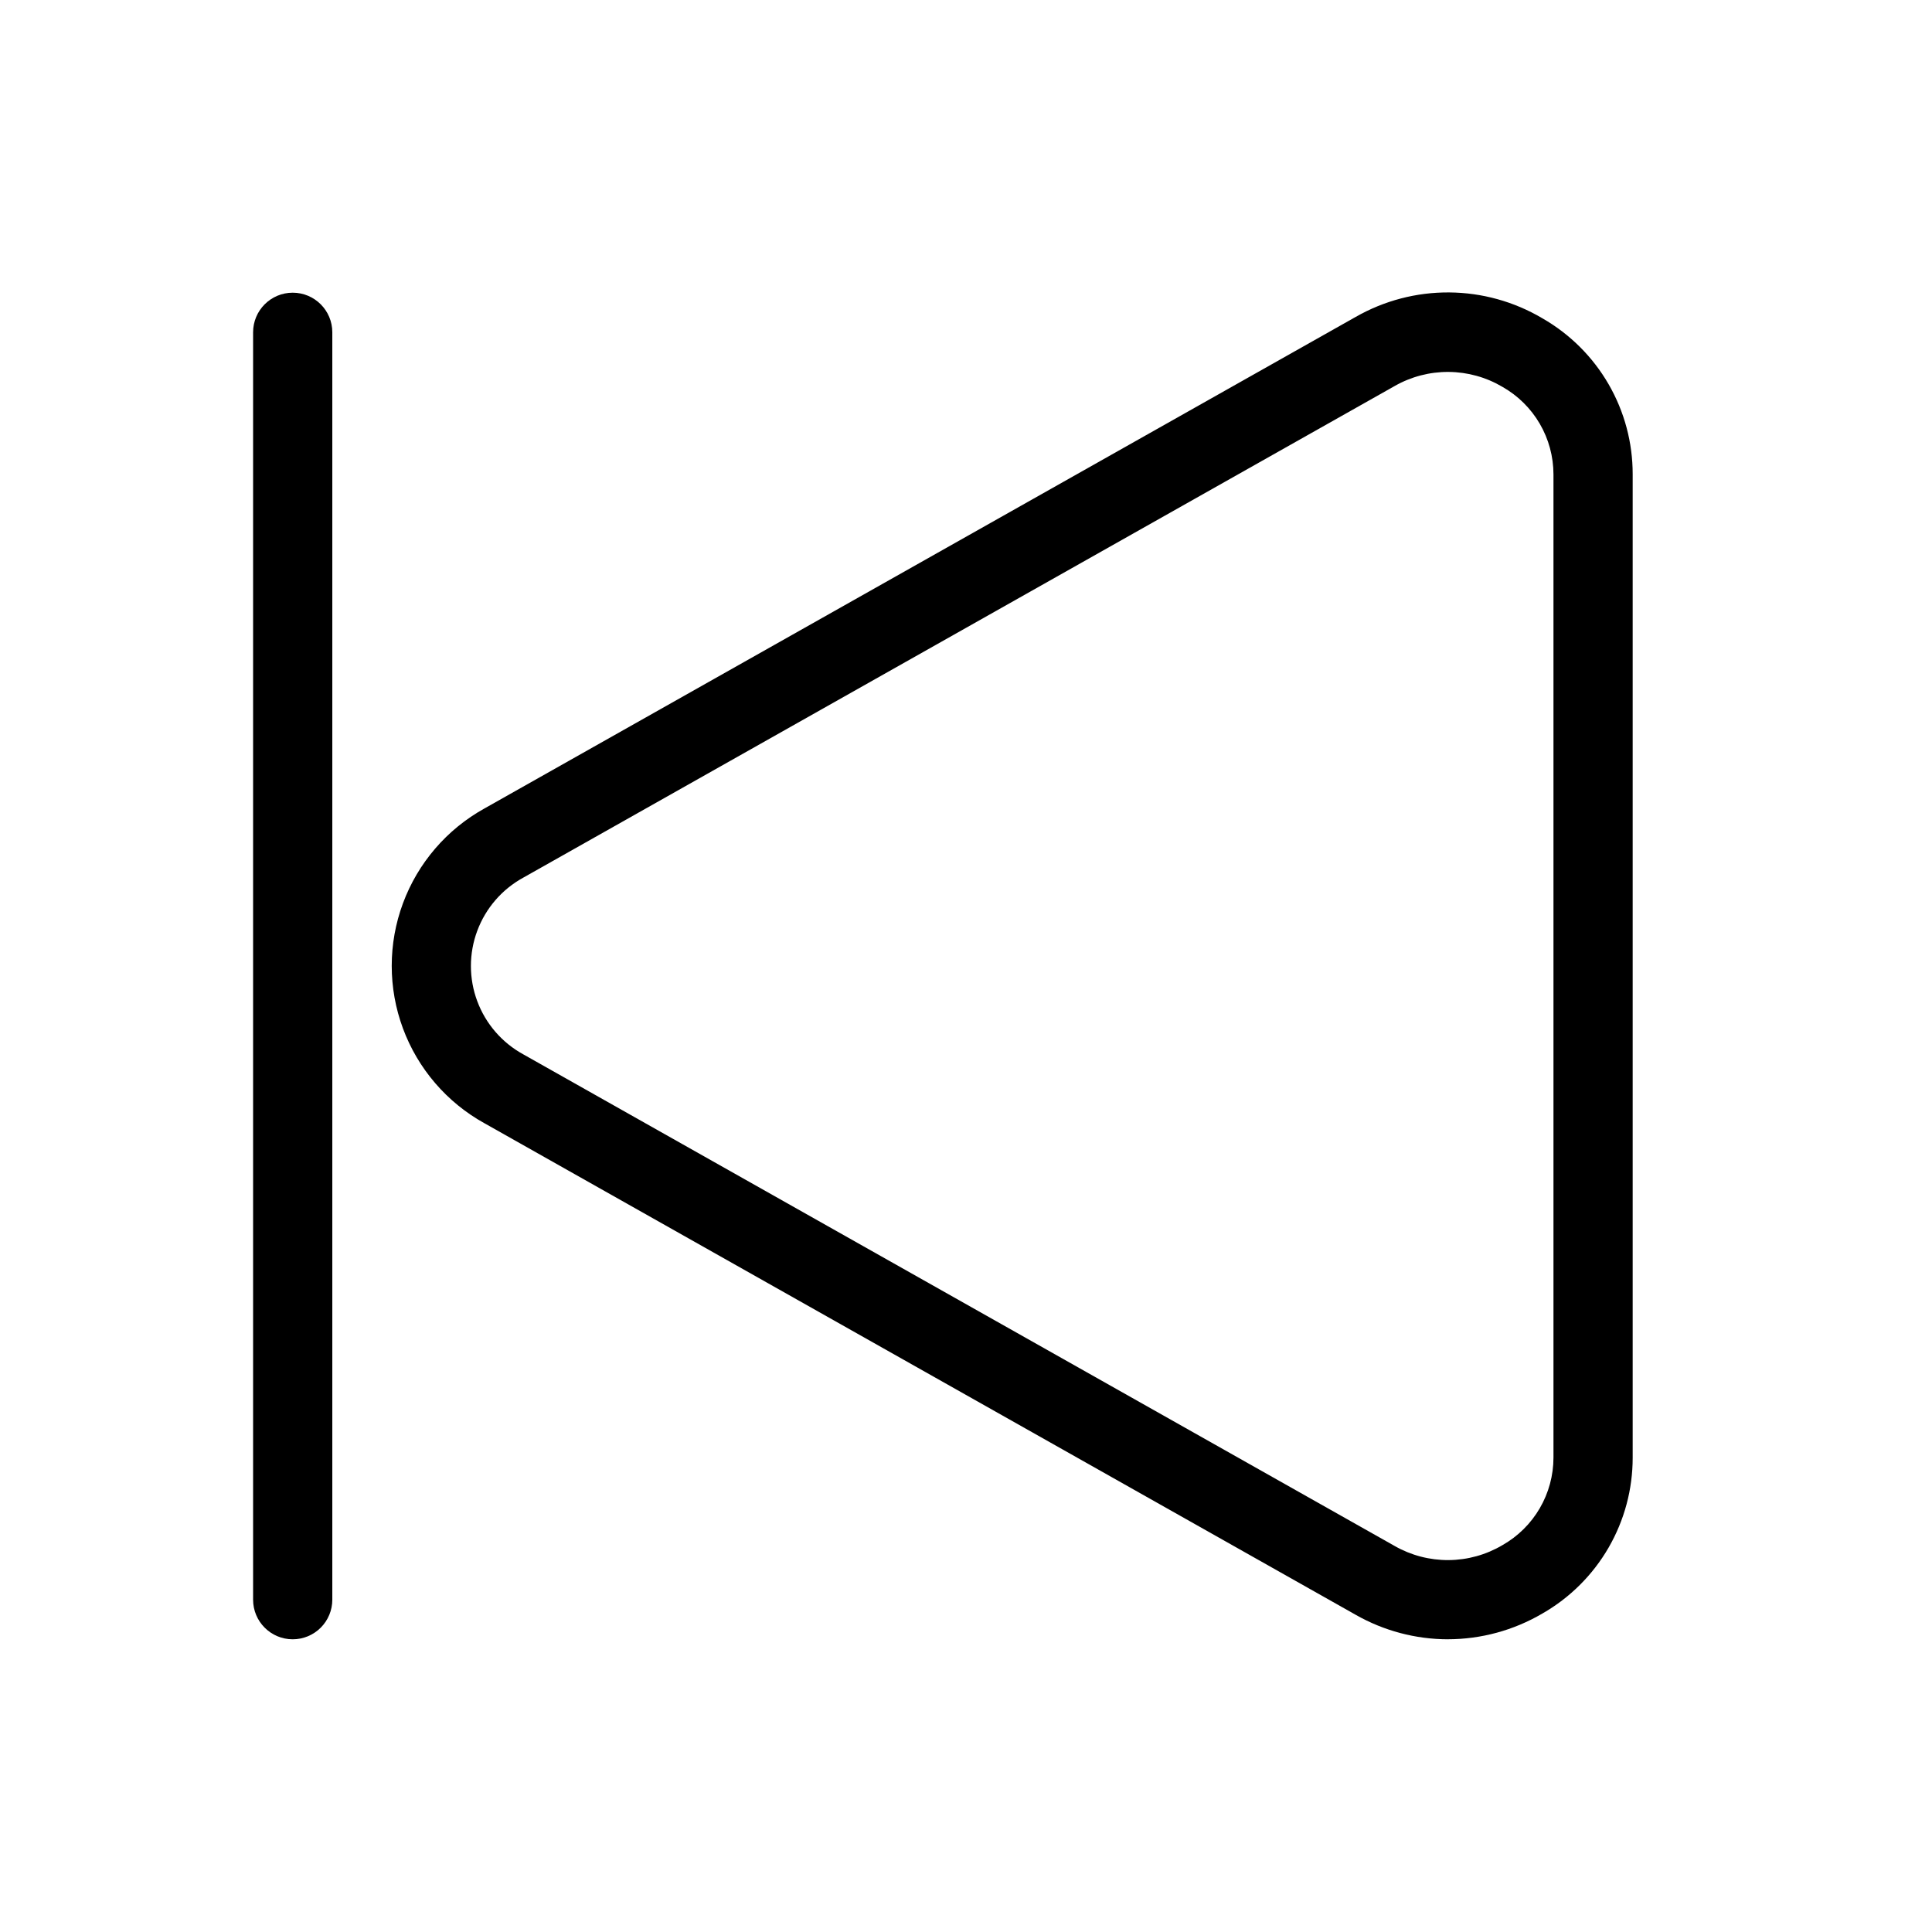 <?xml version="1.0" encoding="UTF-8"?>
<!-- Uploaded to: SVG Repo, www.svgrepo.com, Generator: SVG Repo Mixer Tools -->
<svg fill="#000000" width="800px" height="800px" version="1.1" viewBox="144 144 512 512" xmlns="http://www.w3.org/2000/svg">
 <g>
  <path d="m221.57 578.43c-5.797 0-10.496-4.699-10.496-10.496v-335.87c0-5.797 4.699-10.496 10.496-10.496s10.496 4.699 10.496 10.496v335.87c0 2.785-1.105 5.453-3.074 7.422s-4.637 3.074-7.422 3.074z"/>
  <path d="m527.7 578.43c-8.555-0.016-16.965-2.246-24.402-6.477l-230.91-130.28v0.004c-9.977-5.527-17.641-14.445-21.605-25.141-3.961-10.691-3.961-22.453 0-33.145 3.965-10.695 11.629-19.613 21.605-25.141l230.91-130.28v0.004c7.543-4.309 16.09-6.543 24.773-6.477 8.684 0.066 17.199 2.43 24.672 6.852 7.281 4.168 13.332 10.184 17.535 17.445 4.203 7.258 6.41 15.5 6.398 23.891v260.58c0.012 8.391-2.195 16.633-6.398 23.895-4.203 7.258-10.254 13.277-17.535 17.441-7.594 4.457-16.238 6.812-25.043 6.82zm-245-201.86c-5.637 3.078-9.977 8.082-12.219 14.102-2.246 6.016-2.246 12.637 0 18.656 2.242 6.016 6.582 11.02 12.219 14.098l230.91 130.28h-0.004c4.356 2.484 9.289 3.773 14.305 3.734s9.93-1.402 14.246-3.957c4.106-2.328 7.519-5.699 9.895-9.777 2.375-4.074 3.629-8.711 3.633-13.43v-260.55c-0.004-4.719-1.258-9.352-3.633-13.43s-5.789-7.449-9.895-9.777c-4.316-2.551-9.23-3.914-14.246-3.953-5.012-0.039-9.949 1.25-14.305 3.731z"/>
 </g>
</svg>